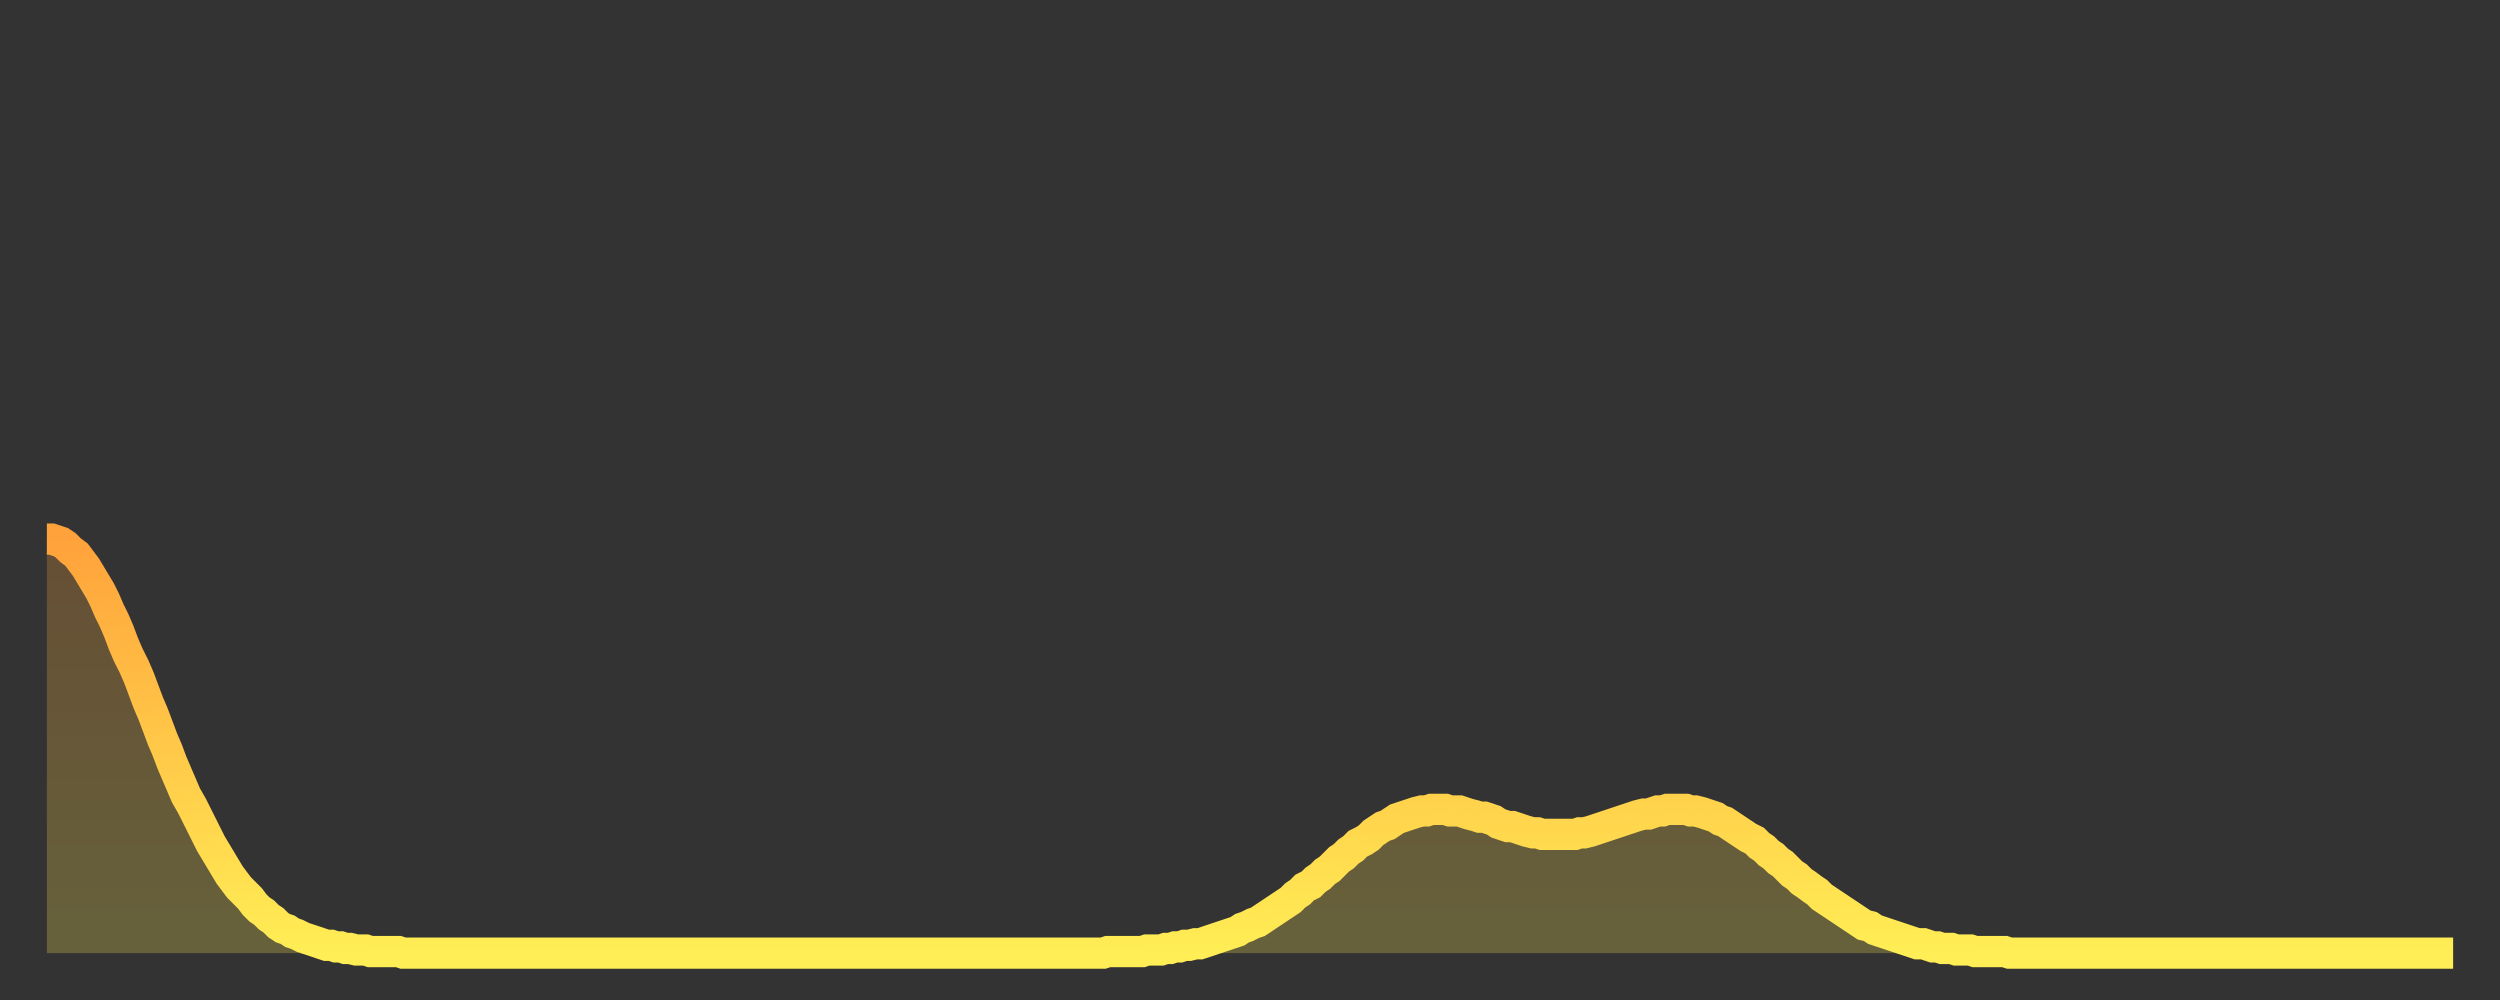 <?xml version="1.0" encoding="utf-8" ?>
<svg baseProfile="full" height="64" version="1.1" width="160" xmlns="http://www.w3.org/2000/svg" xmlns:ev="http://www.w3.org/2001/xml-events" xmlns:xlink="http://www.w3.org/1999/xlink"><rect width="100%" height="100%" fill="#333333" stroke="none"/><defs><linearGradient id="id692252" x1="0" x2="0" y1="0" y2="1"><stop offset="0%" stop-color="#ffa23b" /><stop offset="50%" stop-color="#ffc848" /><stop offset="100%" stop-color="#ffee55" /></linearGradient></defs><g transform="translate(3,3)"><g><path d="M 0.0 31.5 0.3 31.5 0.6 31.6 0.9 31.7 1.2 31.9 1.5 32.2 1.9 32.5 2.2 32.9 2.5 33.3 2.8 33.8 3.1 34.3 3.4 34.8 3.7 35.4 4.0 36.1 4.3 36.7 4.6 37.4 4.9 38.2 5.2 38.9 5.6 39.7 5.9 40.4 6.2 41.2 6.5 42.0 6.8 42.7 7.1 43.5 7.4 44.3 7.7 45.0 8.0 45.8 8.3 46.5 8.6 47.2 8.9 47.9 9.3 48.6 9.6 49.2 9.9 49.8 10.2 50.4 10.5 51.0 10.8 51.5 11.1 52.0 11.4 52.5 11.7 53.0 12.0 53.4 12.3 53.8 12.7 54.2 13.0 54.5 13.3 54.9 13.6 55.2 13.9 55.4 14.2 55.7 14.5 55.9 14.8 56.2 15.1 56.4 15.4 56.5 15.7 56.7 16.0 56.8 16.4 57.0 16.7 57.1 17.0 57.2 17.3 57.3 17.6 57.4 17.9 57.5 18.2 57.5 18.5 57.6 18.8 57.6 19.1 57.7 19.4 57.7 19.8 57.8 20.1 57.8 20.4 57.8 20.7 57.9 21.0 57.9 21.3 57.9 21.6 57.9 21.9 57.9 22.2 57.9 22.5 57.9 22.8 58.0 23.1 58.0 23.5 58.0 23.8 58.0 24.1 58.0 24.4 58.0 24.7 58.0 25.0 58.0 25.3 58.0 25.6 58.0 25.9 58.0 26.2 58.0 26.5 58.0 26.8 58.0 27.2 58.0 27.5 58.0 27.8 58.0 28.1 58.0 28.4 58.0 28.7 58.0 29.0 58.0 29.3 58.0 29.6 58.0 29.9 58.0 30.2 58.0 30.6 58.0 30.9 58.0 31.2 58.0 31.5 58.0 31.8 58.0 32.1 58.0 32.4 58.0 32.7 58.0 33.0 58.0 33.3 58.0 33.6 58.0 33.9 58.0 34.3 58.0 34.6 58.0 34.9 58.0 35.2 58.0 35.5 58.0 35.8 58.0 36.1 58.0 36.4 58.0 36.7 58.0 37.0 58.0 37.3 58.0 37.7 58.0 38.0 58.0 38.3 58.0 38.6 58.0 38.9 58.0 39.2 58.0 39.5 58.0 39.8 58.0 40.1 58.0 40.4 58.0 40.7 58.0 41.0 58.0 41.4 58.0 41.7 58.0 42.0 58.0 42.3 58.0 42.6 58.0 42.9 58.0 43.2 58.0 43.5 58.0 43.8 58.0 44.1 58.0 44.4 58.0 44.7 58.0 45.1 58.0 45.4 58.0 45.7 58.0 46.0 58.0 46.3 58.0 46.6 58.0 46.9 58.0 47.2 58.0 47.5 58.0 47.8 58.0 48.1 58.0 48.5 58.0 48.8 58.0 49.1 58.0 49.4 58.0 49.7 58.0 50.0 58.0 50.3 58.0 50.6 58.0 50.9 58.0 51.2 58.0 51.5 58.0 51.8 58.0 52.2 58.0 52.5 58.0 52.8 58.0 53.1 58.0 53.4 58.0 53.7 58.0 54.0 58.0 54.3 58.0 54.6 58.0 54.9 58.0 55.2 58.0 55.6 58.0 55.9 58.0 56.2 58.0 56.5 58.0 56.8 58.0 57.1 58.0 57.4 58.0 57.7 58.0 58.0 58.0 58.3 58.0 58.6 58.0 58.9 58.0 59.3 58.0 59.6 58.0 59.9 58.0 60.2 58.0 60.5 58.0 60.8 58.0 61.1 58.0 61.4 58.0 61.7 58.0 62.0 58.0 62.3 58.0 62.6 58.0 63.0 58.0 63.3 58.0 63.6 58.0 63.9 58.0 64.2 58.0 64.5 58.0 64.8 58.0 65.1 58.0 65.4 58.0 65.7 58.0 66.0 58.0 66.4 58.0 66.7 58.0 67.0 58.0 67.3 58.0 67.6 58.0 67.9 57.9 68.2 57.9 68.5 57.9 68.8 57.9 69.1 57.9 69.4 57.9 69.7 57.9 70.1 57.9 70.4 57.8 70.7 57.8 71.0 57.8 71.3 57.8 71.6 57.7 71.9 57.7 72.2 57.6 72.5 57.6 72.8 57.5 73.1 57.5 73.5 57.4 73.8 57.4 74.1 57.3 74.4 57.2 74.7 57.1 75.0 57.0 75.3 56.9 75.6 56.8 75.9 56.7 76.2 56.6 76.5 56.4 76.8 56.3 77.2 56.1 77.5 56.0 77.8 55.8 78.1 55.6 78.4 55.4 78.7 55.2 79.0 55.0 79.3 54.8 79.6 54.6 79.9 54.3 80.2 54.1 80.5 53.8 80.9 53.6 81.2 53.3 81.5 53.1 81.8 52.8 82.1 52.6 82.4 52.3 82.7 52.0 83.0 51.8 83.3 51.5 83.6 51.3 83.9 51.0 84.3 50.8 84.6 50.6 84.9 50.3 85.2 50.1 85.5 49.9 85.8 49.8 86.1 49.6 86.4 49.4 86.7 49.3 87.0 49.2 87.3 49.1 87.6 49.0 88.0 48.9 88.3 48.9 88.6 48.8 88.9 48.8 89.2 48.8 89.5 48.8 89.8 48.9 90.1 48.9 90.4 48.9 90.7 49.0 91.0 49.1 91.4 49.2 91.7 49.3 92.0 49.3 92.3 49.4 92.6 49.5 92.9 49.7 93.2 49.8 93.5 49.9 93.8 49.9 94.1 50.0 94.4 50.1 94.7 50.2 95.1 50.3 95.4 50.3 95.7 50.4 96.0 50.4 96.3 50.4 96.6 50.4 96.9 50.4 97.2 50.4 97.5 50.4 97.8 50.4 98.1 50.3 98.4 50.3 98.8 50.2 99.1 50.1 99.4 50.0 99.7 49.9 100.0 49.8 100.3 49.7 100.6 49.6 100.9 49.5 101.2 49.4 101.5 49.3 101.8 49.2 102.2 49.1 102.5 49.1 102.8 49.0 103.1 48.9 103.4 48.9 103.7 48.8 104.0 48.8 104.3 48.8 104.6 48.8 104.9 48.8 105.2 48.9 105.5 48.9 105.9 49.0 106.2 49.1 106.5 49.2 106.8 49.3 107.1 49.5 107.4 49.6 107.7 49.8 108.0 50.0 108.3 50.2 108.6 50.4 108.9 50.6 109.3 50.8 109.6 51.1 109.9 51.3 110.2 51.6 110.5 51.8 110.8 52.1 111.1 52.3 111.4 52.6 111.7 52.9 112.0 53.1 112.3 53.4 112.6 53.6 113.0 53.9 113.3 54.1 113.6 54.4 113.9 54.6 114.2 54.8 114.5 55.0 114.8 55.2 115.1 55.4 115.4 55.6 115.7 55.8 116.0 56.0 116.3 56.2 116.7 56.3 117.0 56.5 117.3 56.6 117.6 56.7 117.9 56.8 118.2 56.9 118.5 57.0 118.8 57.1 119.1 57.2 119.4 57.3 119.7 57.4 120.1 57.4 120.4 57.5 120.7 57.6 121.0 57.6 121.3 57.7 121.6 57.7 121.9 57.7 122.2 57.8 122.5 57.8 122.8 57.8 123.1 57.8 123.4 57.9 123.8 57.9 124.1 57.9 124.4 57.9 124.7 57.9 125.0 57.9 125.3 57.9 125.6 58.0 125.9 58.0 126.2 58.0 126.5 58.0 126.8 58.0 127.2 58.0 127.5 58.0 127.8 58.0 128.1 58.0 128.4 58.0 128.7 58.0 129.0 58.0 129.3 58.0 129.6 58.0 129.9 58.0 130.2 58.0 130.5 58.0 130.9 58.0 131.2 58.0 131.5 58.0 131.8 58.0 132.1 58.0 132.4 58.0 132.7 58.0 133.0 58.0 133.3 58.0 133.6 58.0 133.9 58.0 134.2 58.0 134.6 58.0 134.9 58.0 135.2 58.0 135.5 58.0 135.8 58.0 136.1 58.0 136.4 58.0 136.7 58.0 137.0 58.0 137.3 58.0 137.6 58.0 138.0 58.0 138.3 58.0 138.6 58.0 138.9 58.0 139.2 58.0 139.5 58.0 139.8 58.0 140.1 58.0 140.4 58.0 140.7 58.0 141.0 58.0 141.3 58.0 141.7 58.0 142.0 58.0 142.3 58.0 142.6 58.0 142.9 58.0 143.2 58.0 143.5 58.0 143.8 58.0 144.1 58.0 144.4 58.0 144.7 58.0 145.1 58.0 145.4 58.0 145.7 58.0 146.0 58.0 146.3 58.0 146.6 58.0 146.9 58.0 147.2 58.0 147.5 58.0 147.8 58.0 148.1 58.0 148.4 58.0 148.8 58.0 149.1 58.0 149.4 58.0 149.7 58.0 150.0 58.0 150.3 58.0 150.6 58.0 150.9 58.0 151.2 58.0 151.5 58.0 151.8 58.0 152.1 58.0 152.5 58.0 152.8 58.0 153.1 58.0 153.4 58.0 153.7 58.0 154.0 58.0" fill="none" id="graph-curve" opacity="1" stroke="url(#id692252)" stroke-width="2" /><path d="M 0 58 L 0.0 31.5 0.3 31.5 0.6 31.6 0.9 31.7 1.2 31.9 1.5 32.2 1.9 32.5 2.2 32.9 2.5 33.3 2.8 33.8 3.1 34.3 3.4 34.8 3.7 35.4 4.0 36.1 4.3 36.7 4.6 37.4 4.9 38.2 5.2 38.9 5.6 39.7 5.9 40.4 6.2 41.2 6.5 42.0 6.8 42.7 7.1 43.5 7.4 44.3 7.7 45.0 8.0 45.8 8.3 46.5 8.6 47.2 8.9 47.9 9.3 48.6 9.6 49.2 9.9 49.8 10.2 50.4 10.5 51.0 10.8 51.5 11.1 52.0 11.4 52.5 11.7 53.0 12.0 53.4 12.3 53.8 12.7 54.2 13.0 54.5 13.3 54.9 13.6 55.2 13.9 55.4 14.2 55.7 14.5 55.9 14.8 56.2 15.1 56.4 15.4 56.5 15.7 56.7 16.0 56.8 16.4 57.0 16.7 57.1 17.0 57.2 17.3 57.3 17.6 57.4 17.9 57.5 18.2 57.5 18.5 57.6 18.8 57.6 19.1 57.7 19.4 57.7 19.8 57.8 20.1 57.8 20.4 57.8 20.7 57.9 21.0 57.9 21.3 57.9 21.6 57.9 21.9 57.9 22.2 57.9 22.5 57.9 22.8 58.0 23.1 58.0 23.5 58.0 23.8 58.0 24.1 58.0 24.4 58.0 24.7 58.0 25.0 58.0 25.3 58.0 25.6 58.0 25.9 58.0 26.2 58.0 26.5 58.0 26.8 58.0 27.2 58.0 27.5 58.0 27.8 58.0 28.1 58.0 28.4 58.0 28.7 58.0 29.0 58.0 29.3 58.0 29.6 58.0 29.9 58.0 30.2 58.0 30.6 58.0 30.9 58.0 31.2 58.0 31.5 58.0 31.8 58.0 32.1 58.0 32.4 58.0 32.7 58.0 33.0 58.0 33.3 58.0 33.6 58.0 33.9 58.0 34.3 58.0 34.6 58.0 34.9 58.0 35.2 58.0 35.5 58.0 35.8 58.0 36.1 58.0 36.4 58.0 36.7 58.0 37.0 58.0 37.3 58.0 37.7 58.0 38.0 58.0 38.3 58.0 38.6 58.0 38.9 58.0 39.2 58.0 39.5 58.0 39.8 58.0 40.1 58.0 40.4 58.0 40.7 58.0 41.0 58.0 41.4 58.0 41.7 58.0 42.0 58.0 42.3 58.0 42.6 58.0 42.9 58.0 43.2 58.0 43.5 58.0 43.8 58.0 44.1 58.0 44.4 58.0 44.7 58.0 45.1 58.0 45.4 58.0 45.7 58.0 46.0 58.0 46.3 58.0 46.6 58.0 46.9 58.0 47.2 58.0 47.5 58.0 47.8 58.0 48.1 58.0 48.5 58.0 48.8 58.0 49.1 58.0 49.4 58.0 49.7 58.0 50.0 58.0 50.3 58.0 50.6 58.0 50.9 58.0 51.2 58.0 51.5 58.0 51.8 58.0 52.2 58.0 52.5 58.0 52.8 58.0 53.1 58.0 53.4 58.0 53.7 58.0 54.0 58.0 54.3 58.0 54.6 58.0 54.9 58.0 55.2 58.0 55.6 58.0 55.9 58.0 56.2 58.0 56.5 58.0 56.8 58.0 57.1 58.0 57.4 58.0 57.7 58.0 58.0 58.0 58.3 58.0 58.6 58.0 58.9 58.0 59.3 58.0 59.6 58.0 59.9 58.0 60.2 58.0 60.5 58.0 60.8 58.0 61.1 58.0 61.4 58.0 61.7 58.0 62.0 58.0 62.3 58.0 62.6 58.0 63.0 58.0 63.3 58.0 63.6 58.0 63.9 58.0 64.2 58.0 64.5 58.0 64.8 58.0 65.1 58.0 65.4 58.0 65.7 58.0 66.0 58.0 66.4 58.0 66.7 58.0 67.0 58.0 67.3 58.0 67.6 58.0 67.9 57.9 68.2 57.9 68.5 57.9 68.8 57.9 69.1 57.9 69.4 57.9 69.7 57.9 70.1 57.9 70.4 57.8 70.7 57.8 71.0 57.8 71.3 57.8 71.6 57.7 71.9 57.7 72.2 57.6 72.5 57.6 72.8 57.5 73.1 57.5 73.5 57.4 73.8 57.4 74.1 57.3 74.4 57.2 74.7 57.1 75.0 57.0 75.3 56.9 75.6 56.8 75.9 56.7 76.2 56.6 76.5 56.4 76.8 56.3 77.2 56.1 77.5 56.0 77.8 55.8 78.1 55.6 78.4 55.4 78.7 55.2 79.0 55.0 79.3 54.8 79.6 54.6 79.9 54.3 80.2 54.1 80.5 53.8 80.9 53.6 81.2 53.3 81.5 53.1 81.8 52.8 82.1 52.6 82.4 52.3 82.7 52.0 83.0 51.8 83.3 51.5 83.6 51.3 83.9 51.0 84.3 50.8 84.6 50.6 84.9 50.3 85.2 50.1 85.5 49.9 85.8 49.8 86.1 49.6 86.4 49.4 86.7 49.3 87.0 49.2 87.3 49.1 87.6 49.0 88.0 48.9 88.3 48.9 88.6 48.8 88.9 48.8 89.2 48.8 89.5 48.8 89.8 48.9 90.1 48.9 90.4 48.9 90.7 49.0 91.0 49.1 91.4 49.2 91.7 49.3 92.0 49.3 92.3 49.4 92.6 49.5 92.9 49.7 93.2 49.8 93.5 49.9 93.8 49.9 94.1 50.0 94.4 50.1 94.7 50.2 95.1 50.3 95.4 50.3 95.7 50.4 96.0 50.4 96.3 50.4 96.6 50.4 96.9 50.4 97.2 50.4 97.5 50.4 97.8 50.4 98.1 50.3 98.4 50.3 98.8 50.2 99.1 50.1 99.4 50.0 99.7 49.9 100.0 49.8 100.3 49.7 100.6 49.6 100.9 49.5 101.2 49.4 101.5 49.3 101.8 49.2 102.2 49.1 102.5 49.1 102.8 49.0 103.1 48.9 103.4 48.9 103.7 48.8 104.0 48.8 104.3 48.8 104.6 48.8 104.9 48.8 105.2 48.9 105.5 48.9 105.9 49.0 106.2 49.1 106.5 49.2 106.8 49.3 107.1 49.5 107.4 49.6 107.7 49.8 108.0 50.0 108.3 50.2 108.6 50.4 108.9 50.6 109.3 50.8 109.6 51.1 109.9 51.3 110.2 51.6 110.5 51.8 110.8 52.1 111.1 52.3 111.4 52.6 111.7 52.9 112.0 53.1 112.3 53.4 112.6 53.6 113.0 53.9 113.3 54.1 113.6 54.4 113.9 54.6 114.2 54.8 114.5 55.0 114.8 55.2 115.1 55.4 115.4 55.6 115.7 55.8 116.0 56.0 116.3 56.2 116.7 56.3 117.0 56.5 117.3 56.6 117.6 56.7 117.9 56.8 118.2 56.9 118.5 57.0 118.8 57.1 119.1 57.2 119.4 57.3 119.7 57.4 120.1 57.4 120.4 57.5 120.7 57.6 121.0 57.6 121.3 57.7 121.6 57.7 121.9 57.7 122.2 57.8 122.5 57.8 122.8 57.8 123.1 57.8 123.4 57.9 123.8 57.9 124.1 57.9 124.4 57.9 124.7 57.9 125.0 57.9 125.3 57.9 125.6 58.0 125.9 58.0 126.2 58.0 126.5 58.0 126.8 58.0 127.2 58.0 127.5 58.0 127.8 58.0 128.1 58.0 128.4 58.0 128.7 58.0 129.0 58.0 129.3 58.0 129.6 58.0 129.9 58.0 130.2 58.0 130.5 58.0 130.9 58.0 131.2 58.0 131.5 58.0 131.8 58.0 132.1 58.0 132.4 58.0 132.7 58.0 133.0 58.0 133.3 58.0 133.6 58.0 133.9 58.0 134.2 58.0 134.6 58.0 134.9 58.0 135.2 58.0 135.5 58.0 135.8 58.0 136.1 58.0 136.4 58.0 136.7 58.0 137.0 58.0 137.3 58.0 137.6 58.0 138.0 58.0 138.3 58.0 138.6 58.0 138.9 58.0 139.2 58.0 139.5 58.0 139.8 58.0 140.1 58.0 140.4 58.0 140.7 58.0 141.0 58.0 141.3 58.0 141.7 58.0 142.0 58.0 142.3 58.0 142.6 58.0 142.9 58.0 143.2 58.0 143.5 58.0 143.8 58.0 144.1 58.0 144.4 58.0 144.7 58.0 145.1 58.0 145.4 58.0 145.7 58.0 146.0 58.0 146.3 58.0 146.6 58.0 146.9 58.0 147.2 58.0 147.5 58.0 147.8 58.0 148.1 58.0 148.4 58.0 148.8 58.0 149.1 58.0 149.4 58.0 149.7 58.0 150.0 58.0 150.3 58.0 150.6 58.0 150.9 58.0 151.2 58.0 151.5 58.0 151.8 58.0 152.1 58.0 152.5 58.0 152.8 58.0 153.1 58.0 153.4 58.0 153.7 58.0 154.0 58.0 154 58" fill="url(#id692252)" fill-opacity=".25" id="graph-shadow" /></g></g></svg>